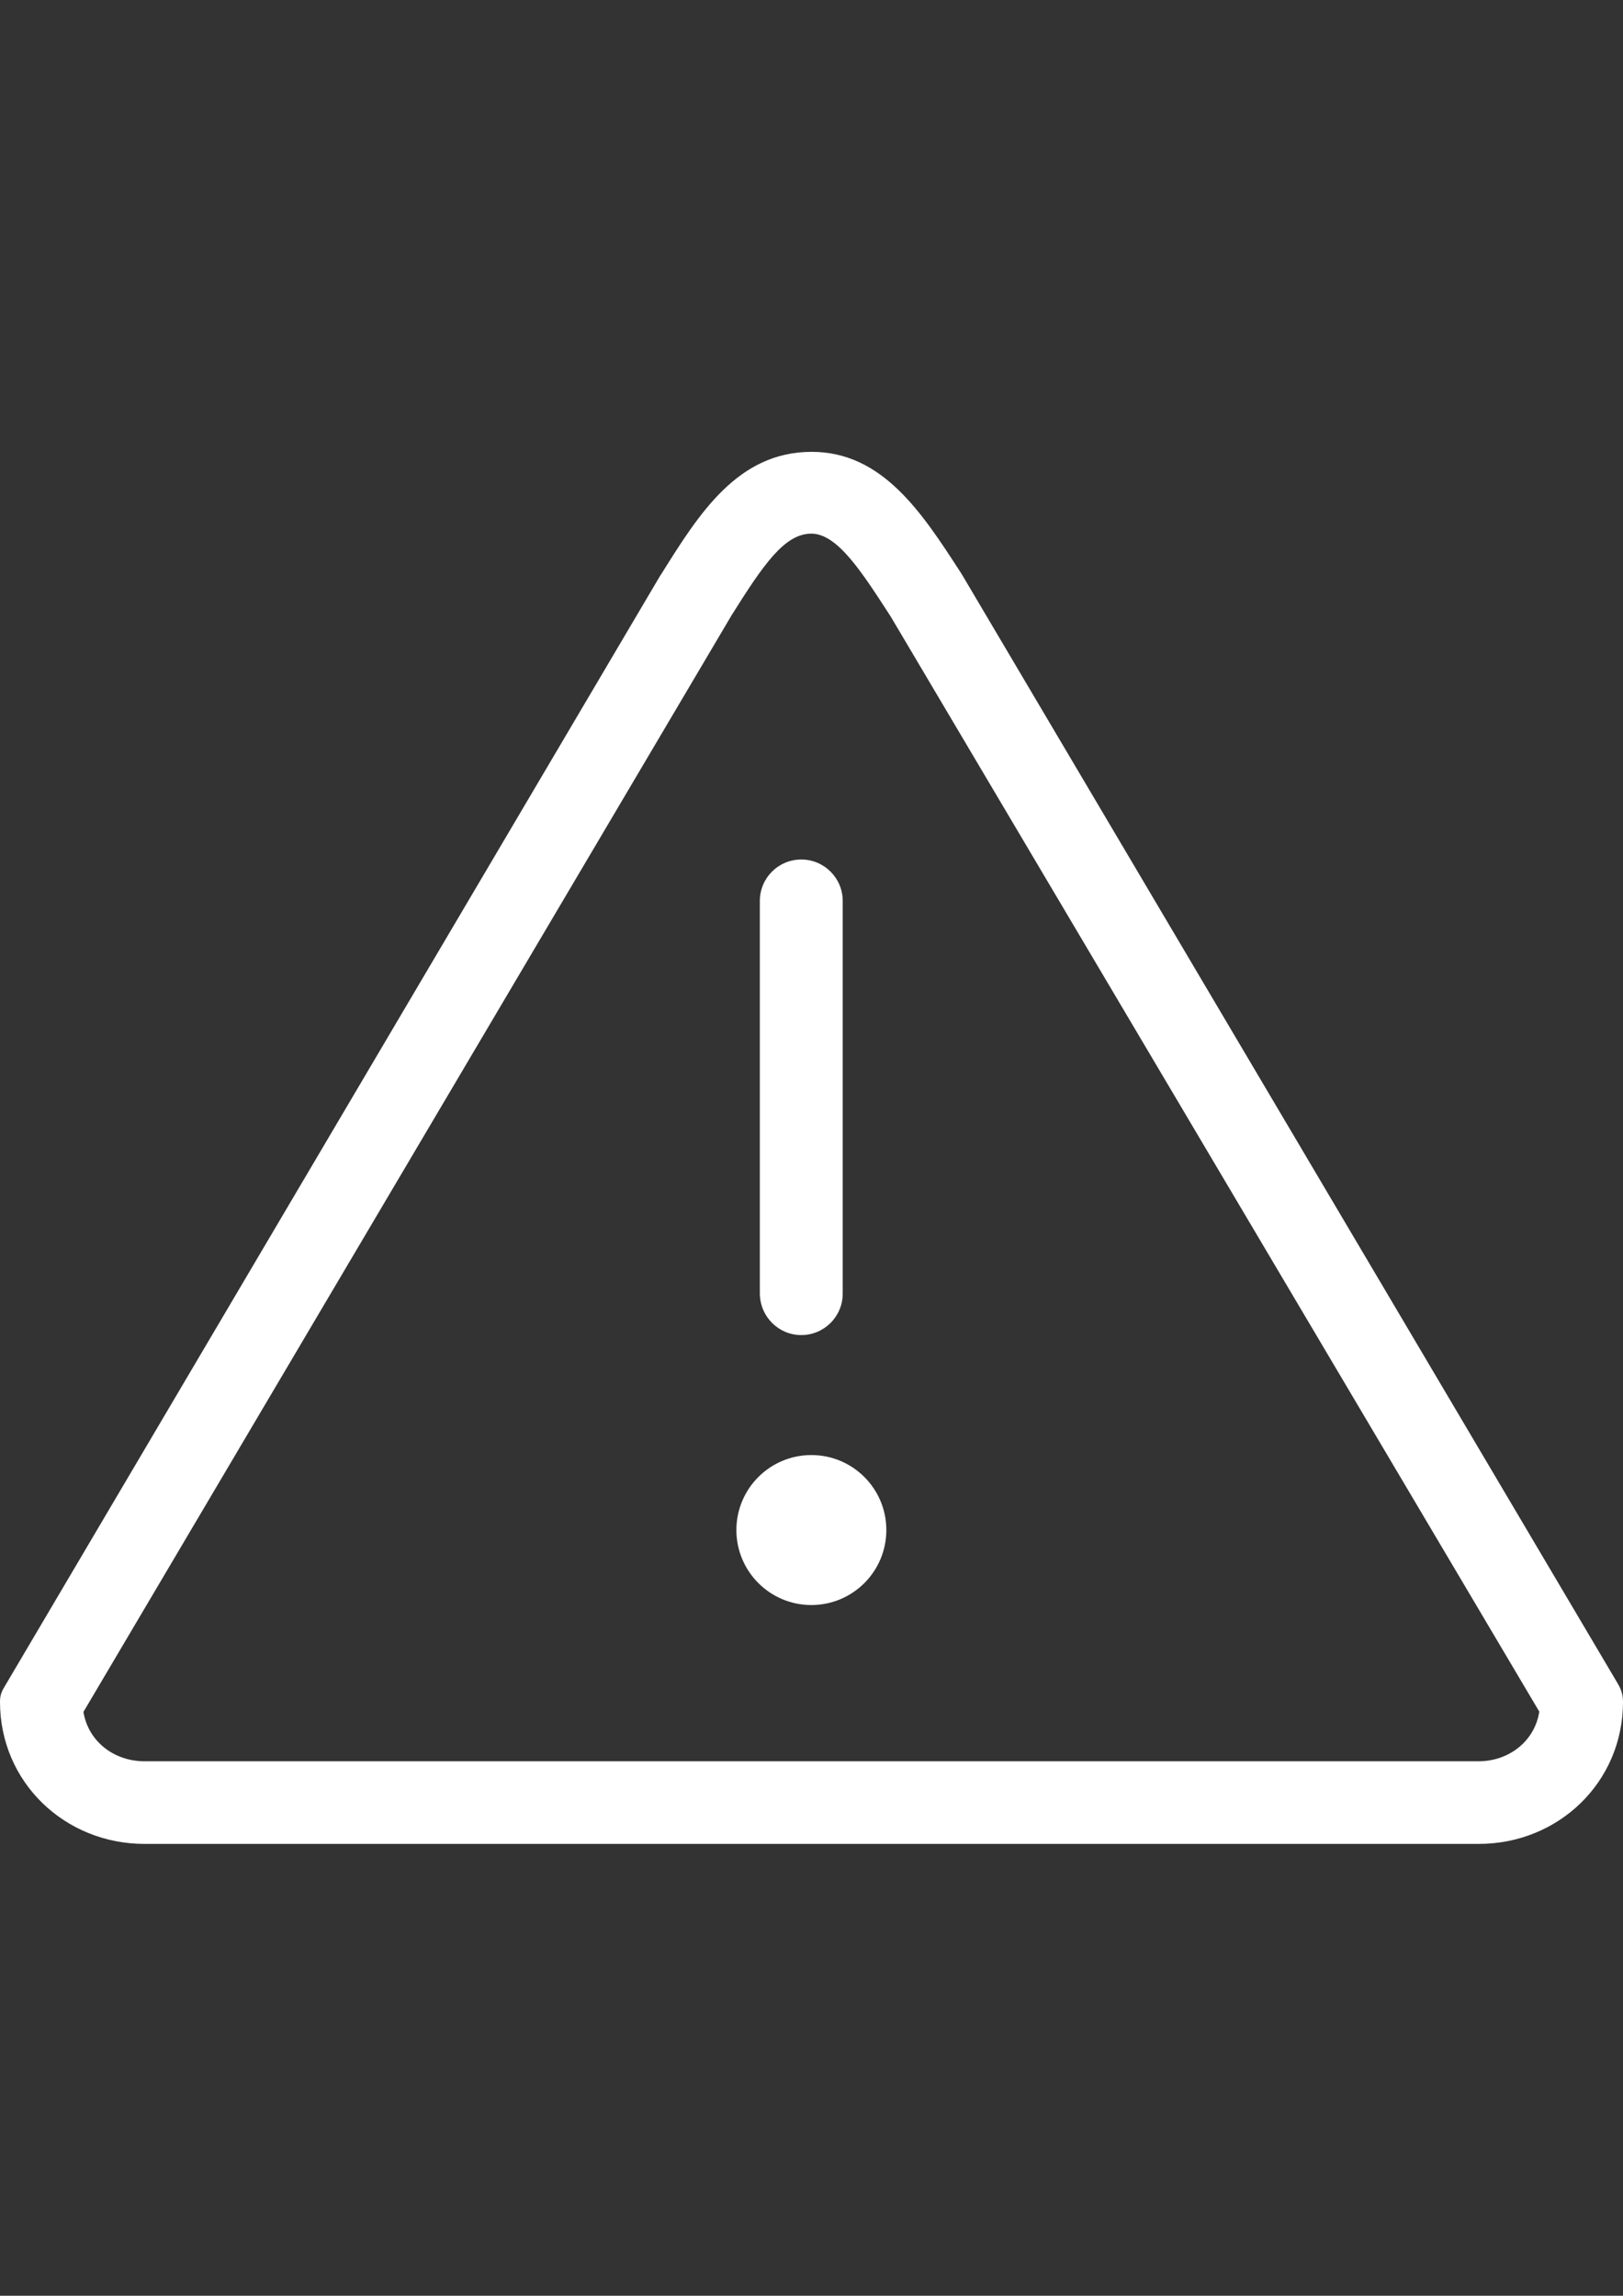<?xml version="1.0" encoding="utf-8"?>
<!-- Generator: Adobe Illustrator 19.2.0, SVG Export Plug-In . SVG Version: 6.00 Build 0)  -->
<svg version="1.1" id="Capa_1" xmlns="http://www.w3.org/2000/svg" xmlns:xlink="http://www.w3.org/1999/xlink" x="0px" y="0px"
	 viewBox="0 0 595.3 841.9" style="enable-background:new 0 0 595.3 841.9;" xml:space="preserve">
<rect x="0" y="0" width="595.3" height="841.9" fill="#333333" stroke="none"/>
<style type="text/css">
	.st0{fill:#FFFFFF;}
</style>
<g>
	<g>
		<circle class="st0" cx="297.6" cy="561.1" r="27.5"/>
		<path class="st0" d="M293.9,489.6c8.4,0,15.2-6.8,15.2-15.2v-144c0-8.4-6.8-15.2-15.2-15.2c-8.4,0-15.2,6.8-15.2,15.2v144
			C278.8,482.9,285.6,489.6,293.9,489.6z"/>
		<path class="st0" d="M352.9,210.8l-0.7-1.1c-14-21.6-28.5-44-54.5-44c-27.1,0-41.3,22.7-55,44.6c-0.1,0.1-0.5,0.8-0.6,0.9
			L2.1,617.8c-1.4,2.3-2.1,3.6-2.1,6.3c0,29.5,23.8,52.1,53,52.1h489.4c29.2,0,52.9-22.6,52.9-52.1c0-2.7-0.7-4.7-2.1-7L352.9,210.8
			z M542.3,645.9H53c-11.1,0-20.6-7.2-22.4-18.1l237.7-402.1c11.8-18.8,19.5-30,29.3-30c9.6,0,18.6,14.2,29.1,30.4l237.9,401.6
			C562.9,638.6,553.4,645.9,542.3,645.9z"/>
	</g>
</g>
</svg>
